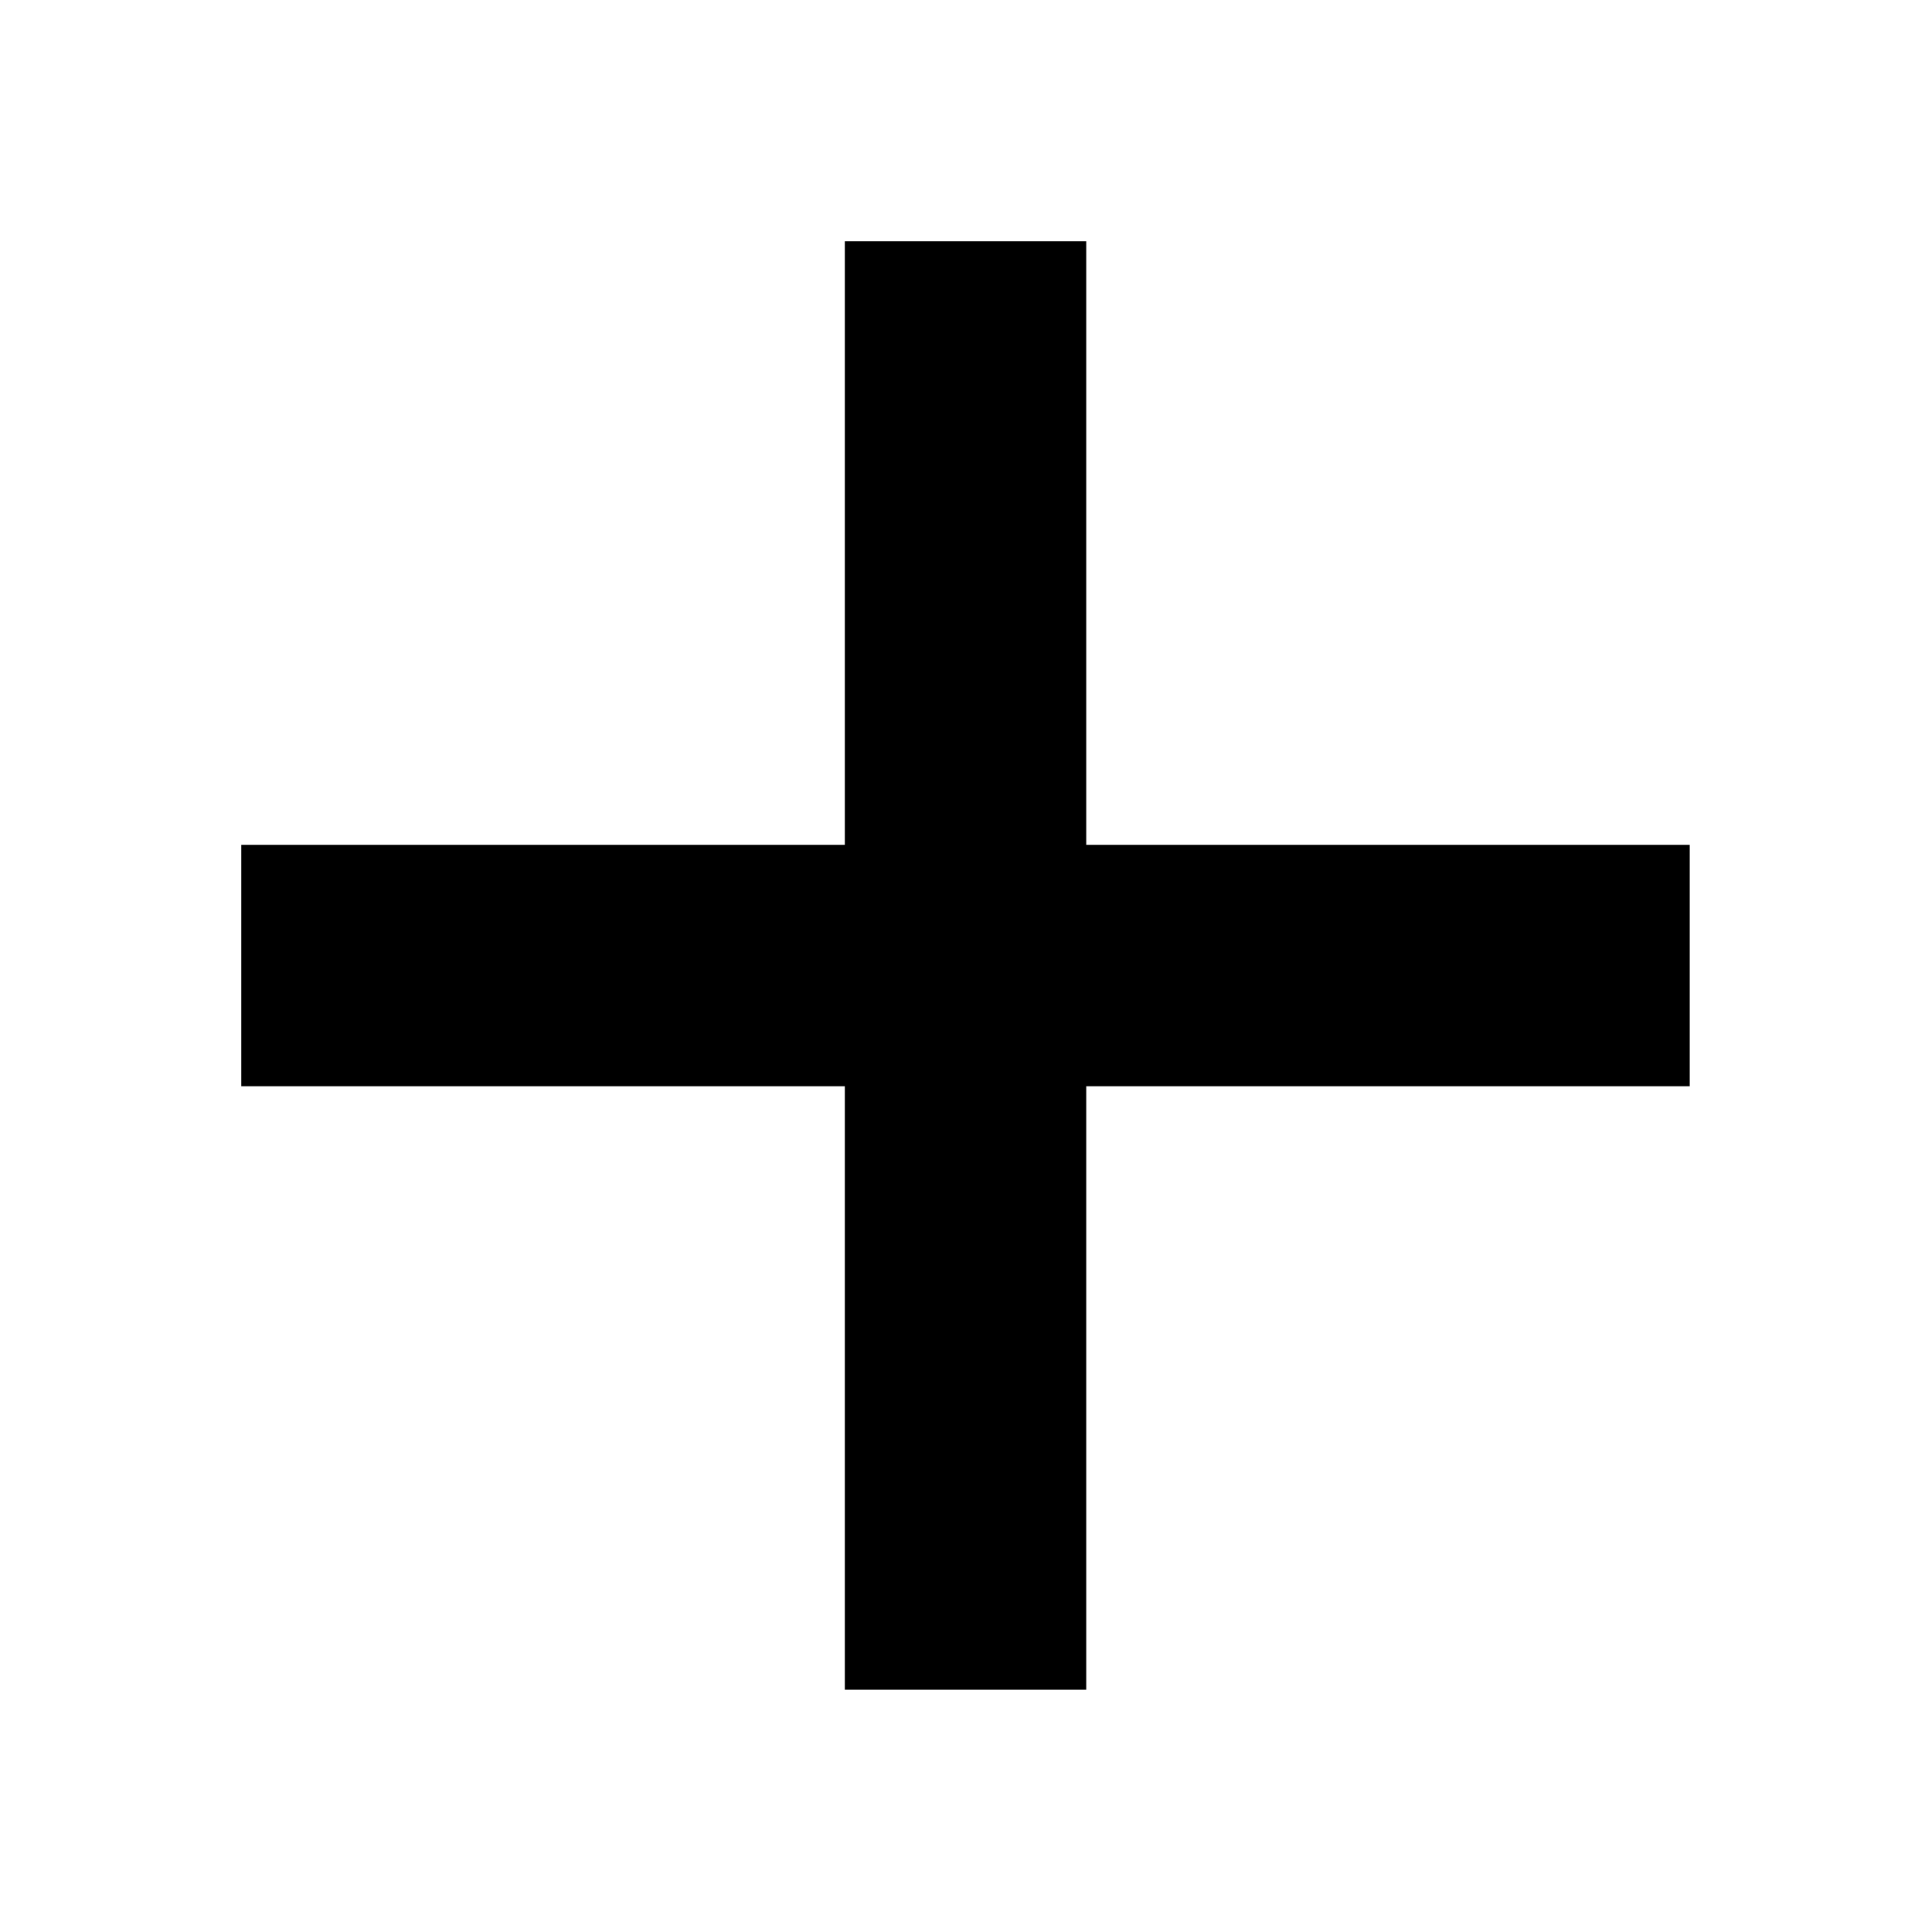 <?xml version="1.0" encoding="UTF-8" standalone="no"?>
<svg
   xmlns:dc="http://purl.org/dc/elements/1.1/"
   xmlns:cc="http://creativecommons.org/ns#"
   xmlns:rdf="http://www.w3.org/1999/02/22-rdf-syntax-ns#"
   xmlns:svg="http://www.w3.org/2000/svg"
   xmlns="http://www.w3.org/2000/svg"
   xmlns:xlink="http://www.w3.org/1999/xlink"
   width="16"
   height="16"
   id="svg2"
   version="1.1">
  <defs
     id="defs4">
    <linearGradient
       id="linearGradient3000">
      <stop
         style="stop-color:#11ff11;stop-opacity:1"
         offset="0"
         id="stop3002" />
      <stop
         style="stop-color:#ffffff;stop-opacity:1"
         offset="1"
         id="stop3004" />
    </linearGradient>
    <linearGradient
       xlink:href="#linearGradient3000"
       id="linearGradient3006"
       x1="8"
       y1="0"
       x2="8"
       y2="16"
       gradientUnits="userSpaceOnUse" />
  </defs>
  <g
     id="layer9"
     style="display:inline"
     transform="matrix(0.727,0,0,0.727,-3.636,-3.636)">
    <path
       style="fill:#000000;fill-opacity:1;stroke:none"
       d="m 7.75,17.375 6.875,0 0,6.875 2.75,0 0,-6.875 6.875,0 0,-2.75 -6.875,0 0,-6.875 -2.75,0 0,6.875 -6.875,0 z"
       id="path5602" />
  </g>
</svg>
